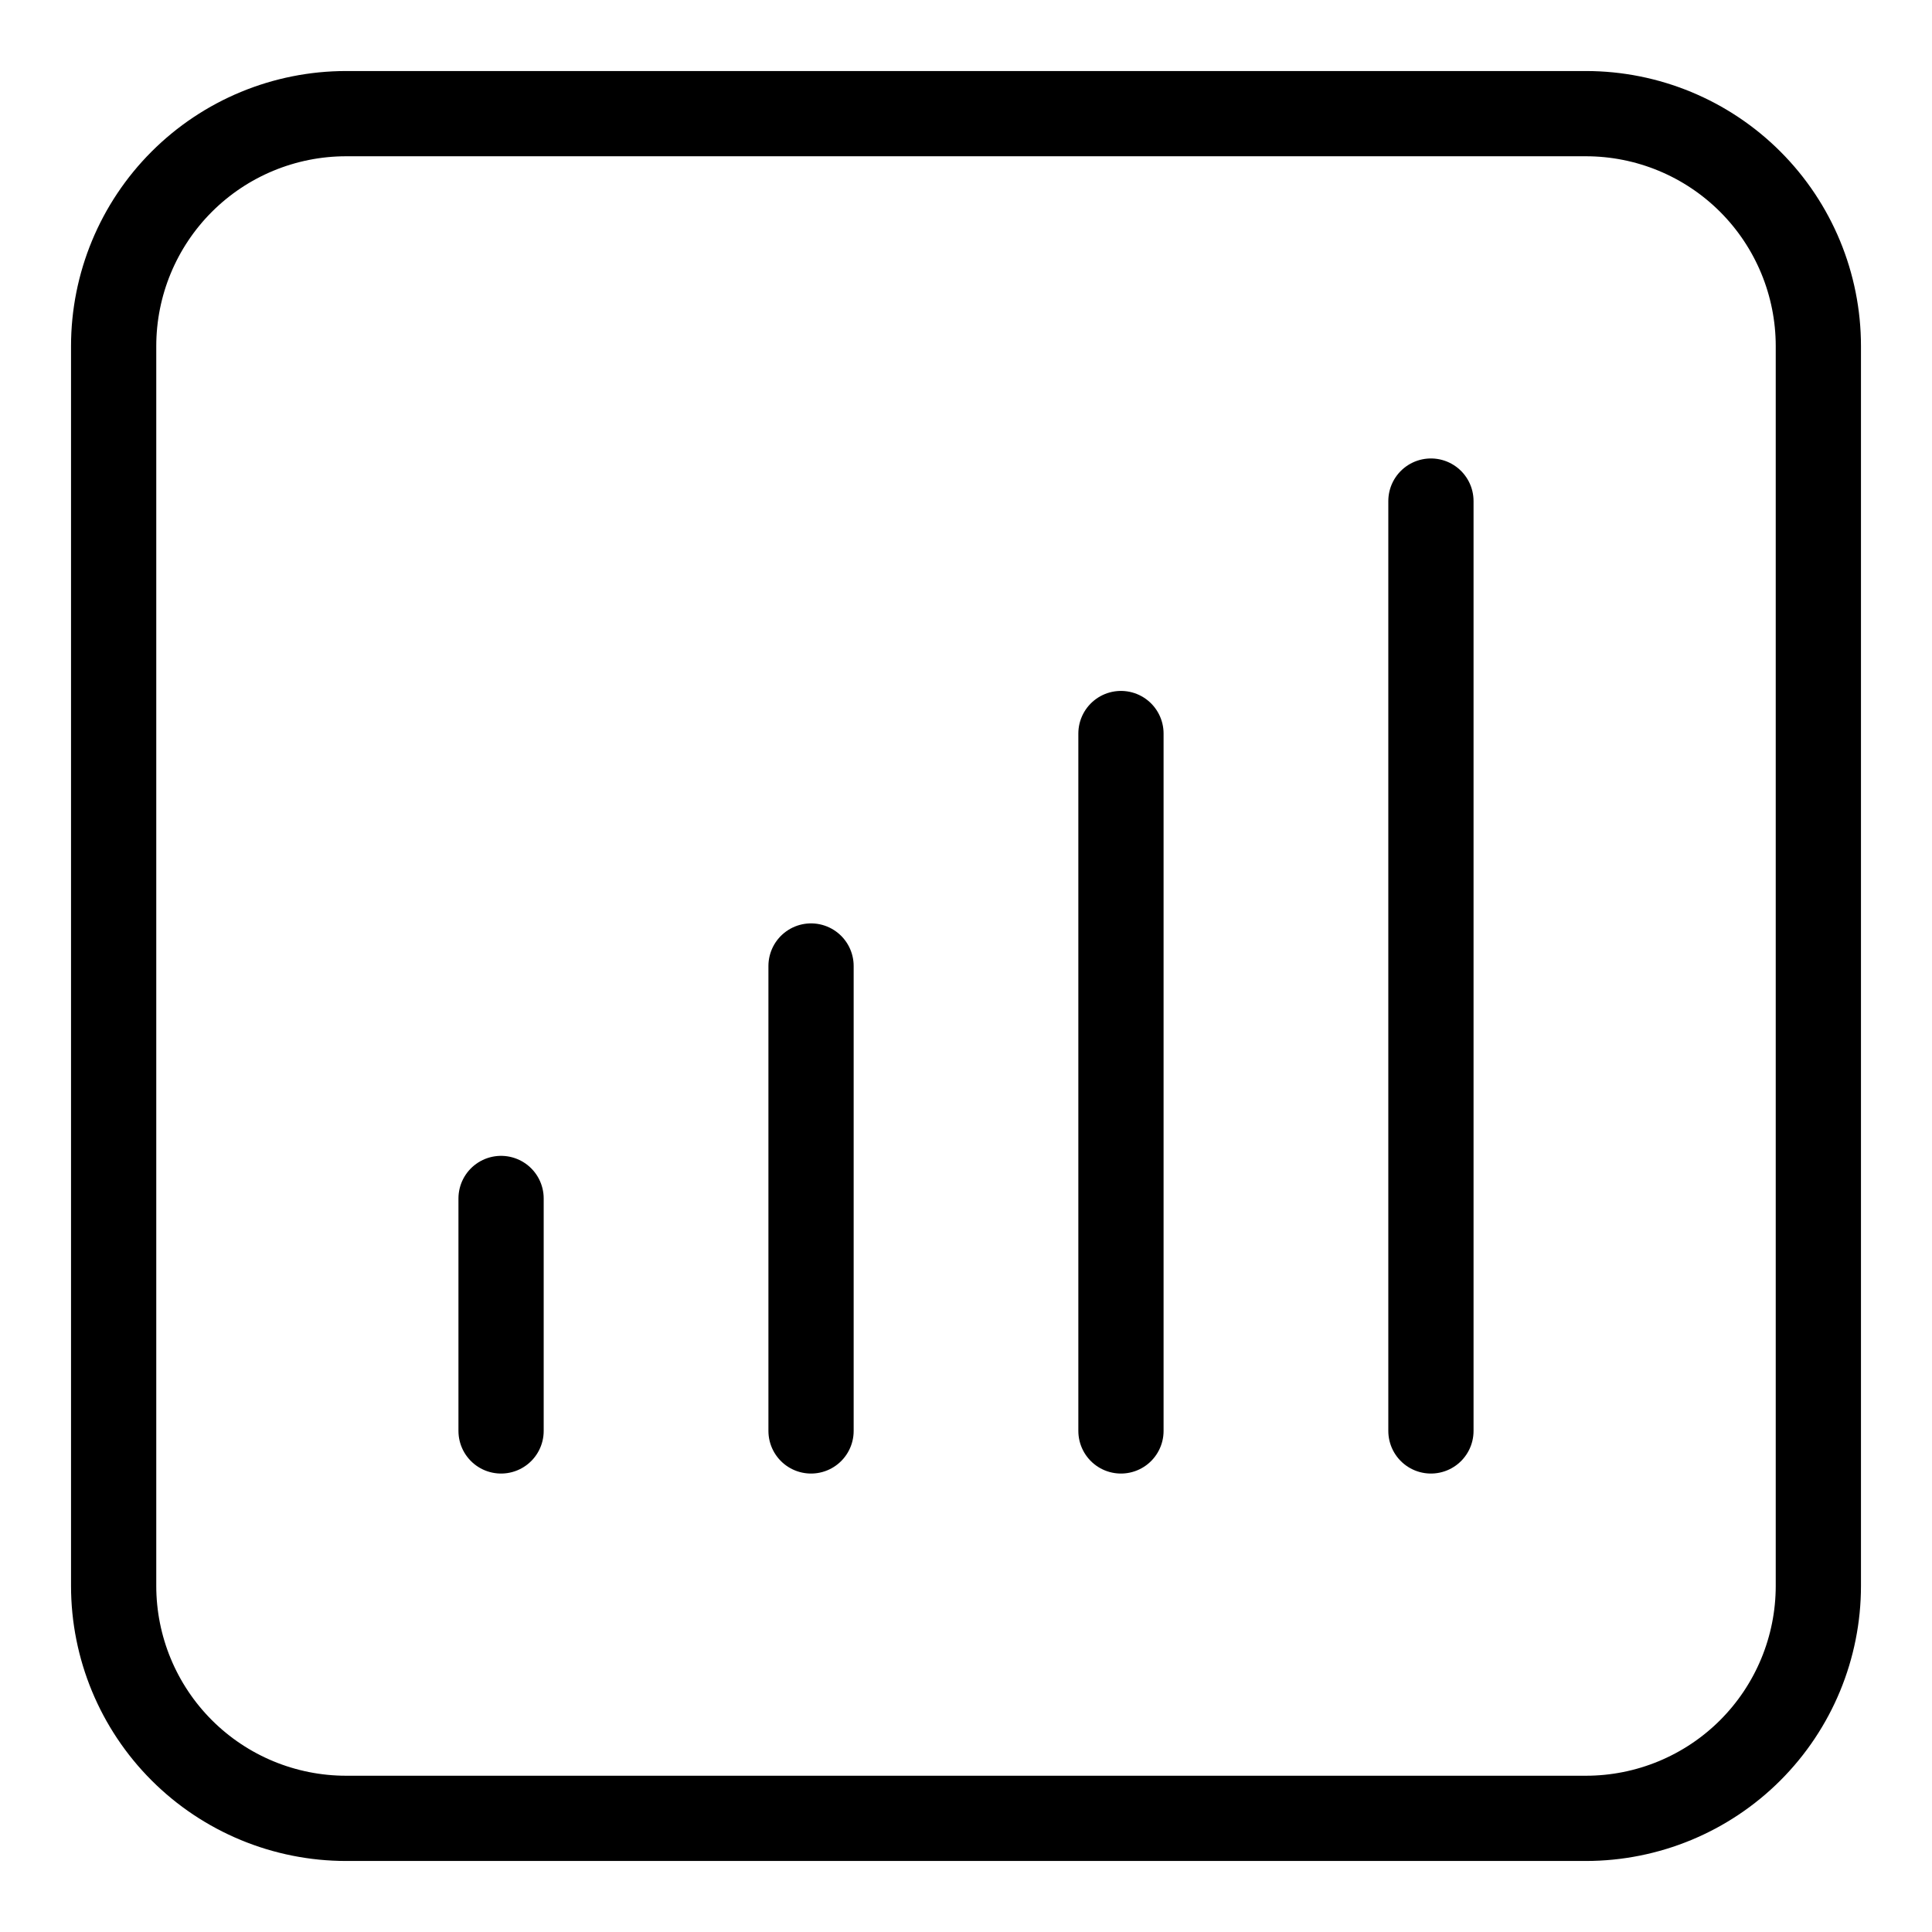 <svg viewBox="0 0 34 34" fill="none" xmlns="http://www.w3.org/2000/svg">
    <path d="M8.818 21.091V25.182M14.273 17V25.182M19.727 12.909V25.182M25.182 8.818V25.182M6.091 32H27.909C28.994 32 30.035 31.569 30.802 30.802C31.569 30.035 32 28.994 32 27.909V6.091C32 5.006 31.569 3.965 30.802 3.198C30.035 2.431 28.994 2 27.909 2H6.091C5.006 2 3.965 2.431 3.198 3.198C2.431 3.965 2 5.006 2 6.091V27.909C2 28.994 2.431 30.035 3.198 30.802C3.965 31.569 5.006 32 6.091 32Z" stroke="currentColor" stroke-width="1.5" stroke-linecap="round" stroke-linejoin="round"/>
</svg>
